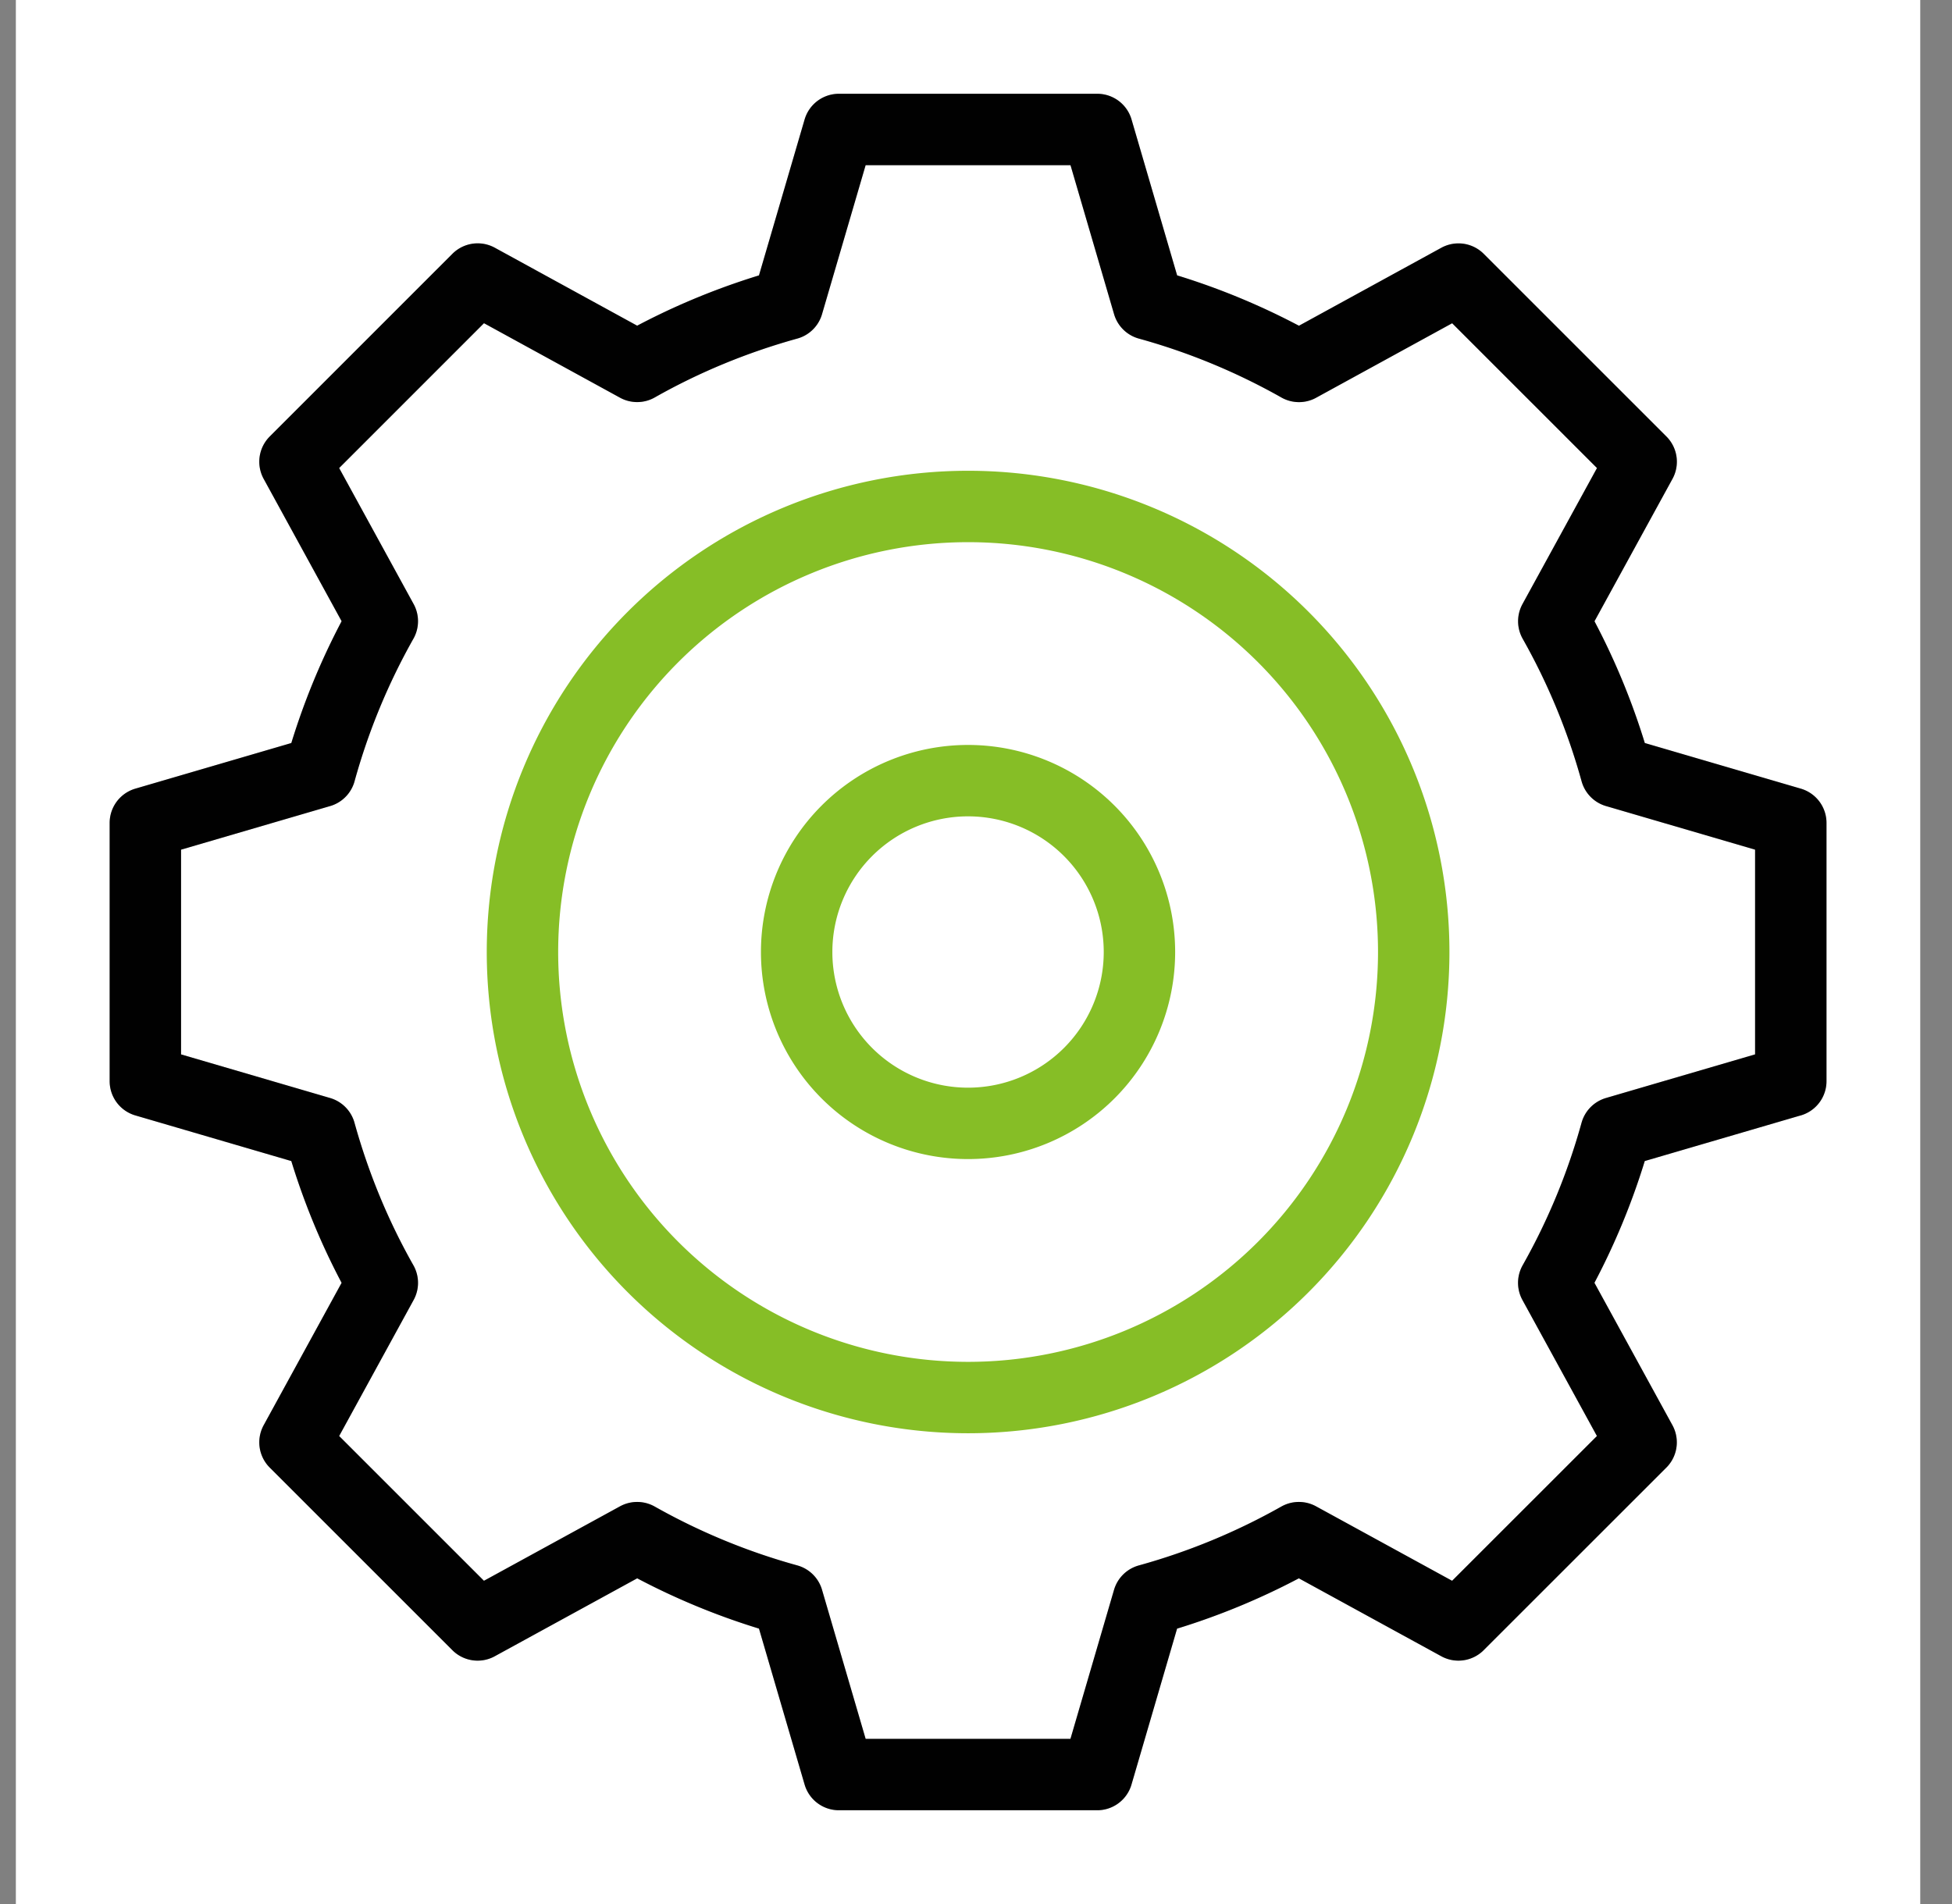 <svg xmlns="http://www.w3.org/2000/svg" width="41" height="40" fill="none"><rect width="100%" height="100%" fill="#808080" stroke="none"/><path fill="#fff" d="M.333 0h40v40h-40z"/><path stroke="#010101" stroke-linecap="round" stroke-linejoin="round" stroke-width="1.5" d="M37.614 22.713v-5.425l-3.671-1.074a14.04 14.04 0 0 0-1.307-3.163L34.471 9.7l-3.837-3.837-3.35 1.835A14.035 14.035 0 0 0 24.12 6.39l-1.073-3.67H17.62l-1.074 3.67c-1.116.31-2.176.748-3.163 1.307l-3.35-1.835L6.196 9.7l1.834 3.35a14.039 14.039 0 0 0-1.306 3.164l-3.671 1.074v5.425l3.67 1.074c.31 1.116.748 2.176 1.307 3.163l-1.834 3.351 3.836 3.836 3.351-1.834a14.04 14.04 0 0 0 3.163 1.306l1.074 3.671h5.426l1.073-3.67a14.04 14.04 0 0 0 3.163-1.307l3.351 1.834 3.837-3.836-1.835-3.351a14.04 14.04 0 0 0 1.307-3.163l3.67-1.074Z"/><path stroke="#000" stroke-linecap="round" stroke-linejoin="round" stroke-opacity=".2" stroke-width="1.5" d="M37.614 22.713v-5.425l-3.671-1.074a14.04 14.04 0 0 0-1.307-3.163L34.471 9.7l-3.837-3.837-3.35 1.835A14.035 14.035 0 0 0 24.12 6.39l-1.073-3.67H17.62l-1.074 3.67c-1.116.31-2.176.748-3.163 1.307l-3.35-1.835L6.196 9.7l1.834 3.35a14.039 14.039 0 0 0-1.306 3.164l-3.671 1.074v5.425l3.67 1.074c.31 1.116.748 2.176 1.307 3.163l-1.834 3.351 3.836 3.836 3.351-1.834a14.04 14.04 0 0 0 3.163 1.306l1.074 3.671h5.426l1.073-3.67a14.04 14.04 0 0 0 3.163-1.307l3.351 1.834 3.837-3.836-1.835-3.351a14.04 14.04 0 0 0 1.307-3.163l3.67-1.074Z"/><path stroke="#86BE26" stroke-linecap="round" stroke-linejoin="round" stroke-width="1.5" d="M10.974 20a9.36 9.36 0 0 0 9.36 9.36 9.36 9.36 0 0 0 9.36-9.36 9.36 9.36 0 0 0-9.36-9.36 9.36 9.36 0 0 0-9.36 9.36Z"/><path stroke="#86BE26" stroke-linecap="round" stroke-linejoin="round" stroke-width="1.5" d="M16.733 20a3.6 3.6 0 1 0 7.2 0 3.6 3.6 0 0 0-7.2 0Z"/></svg>
